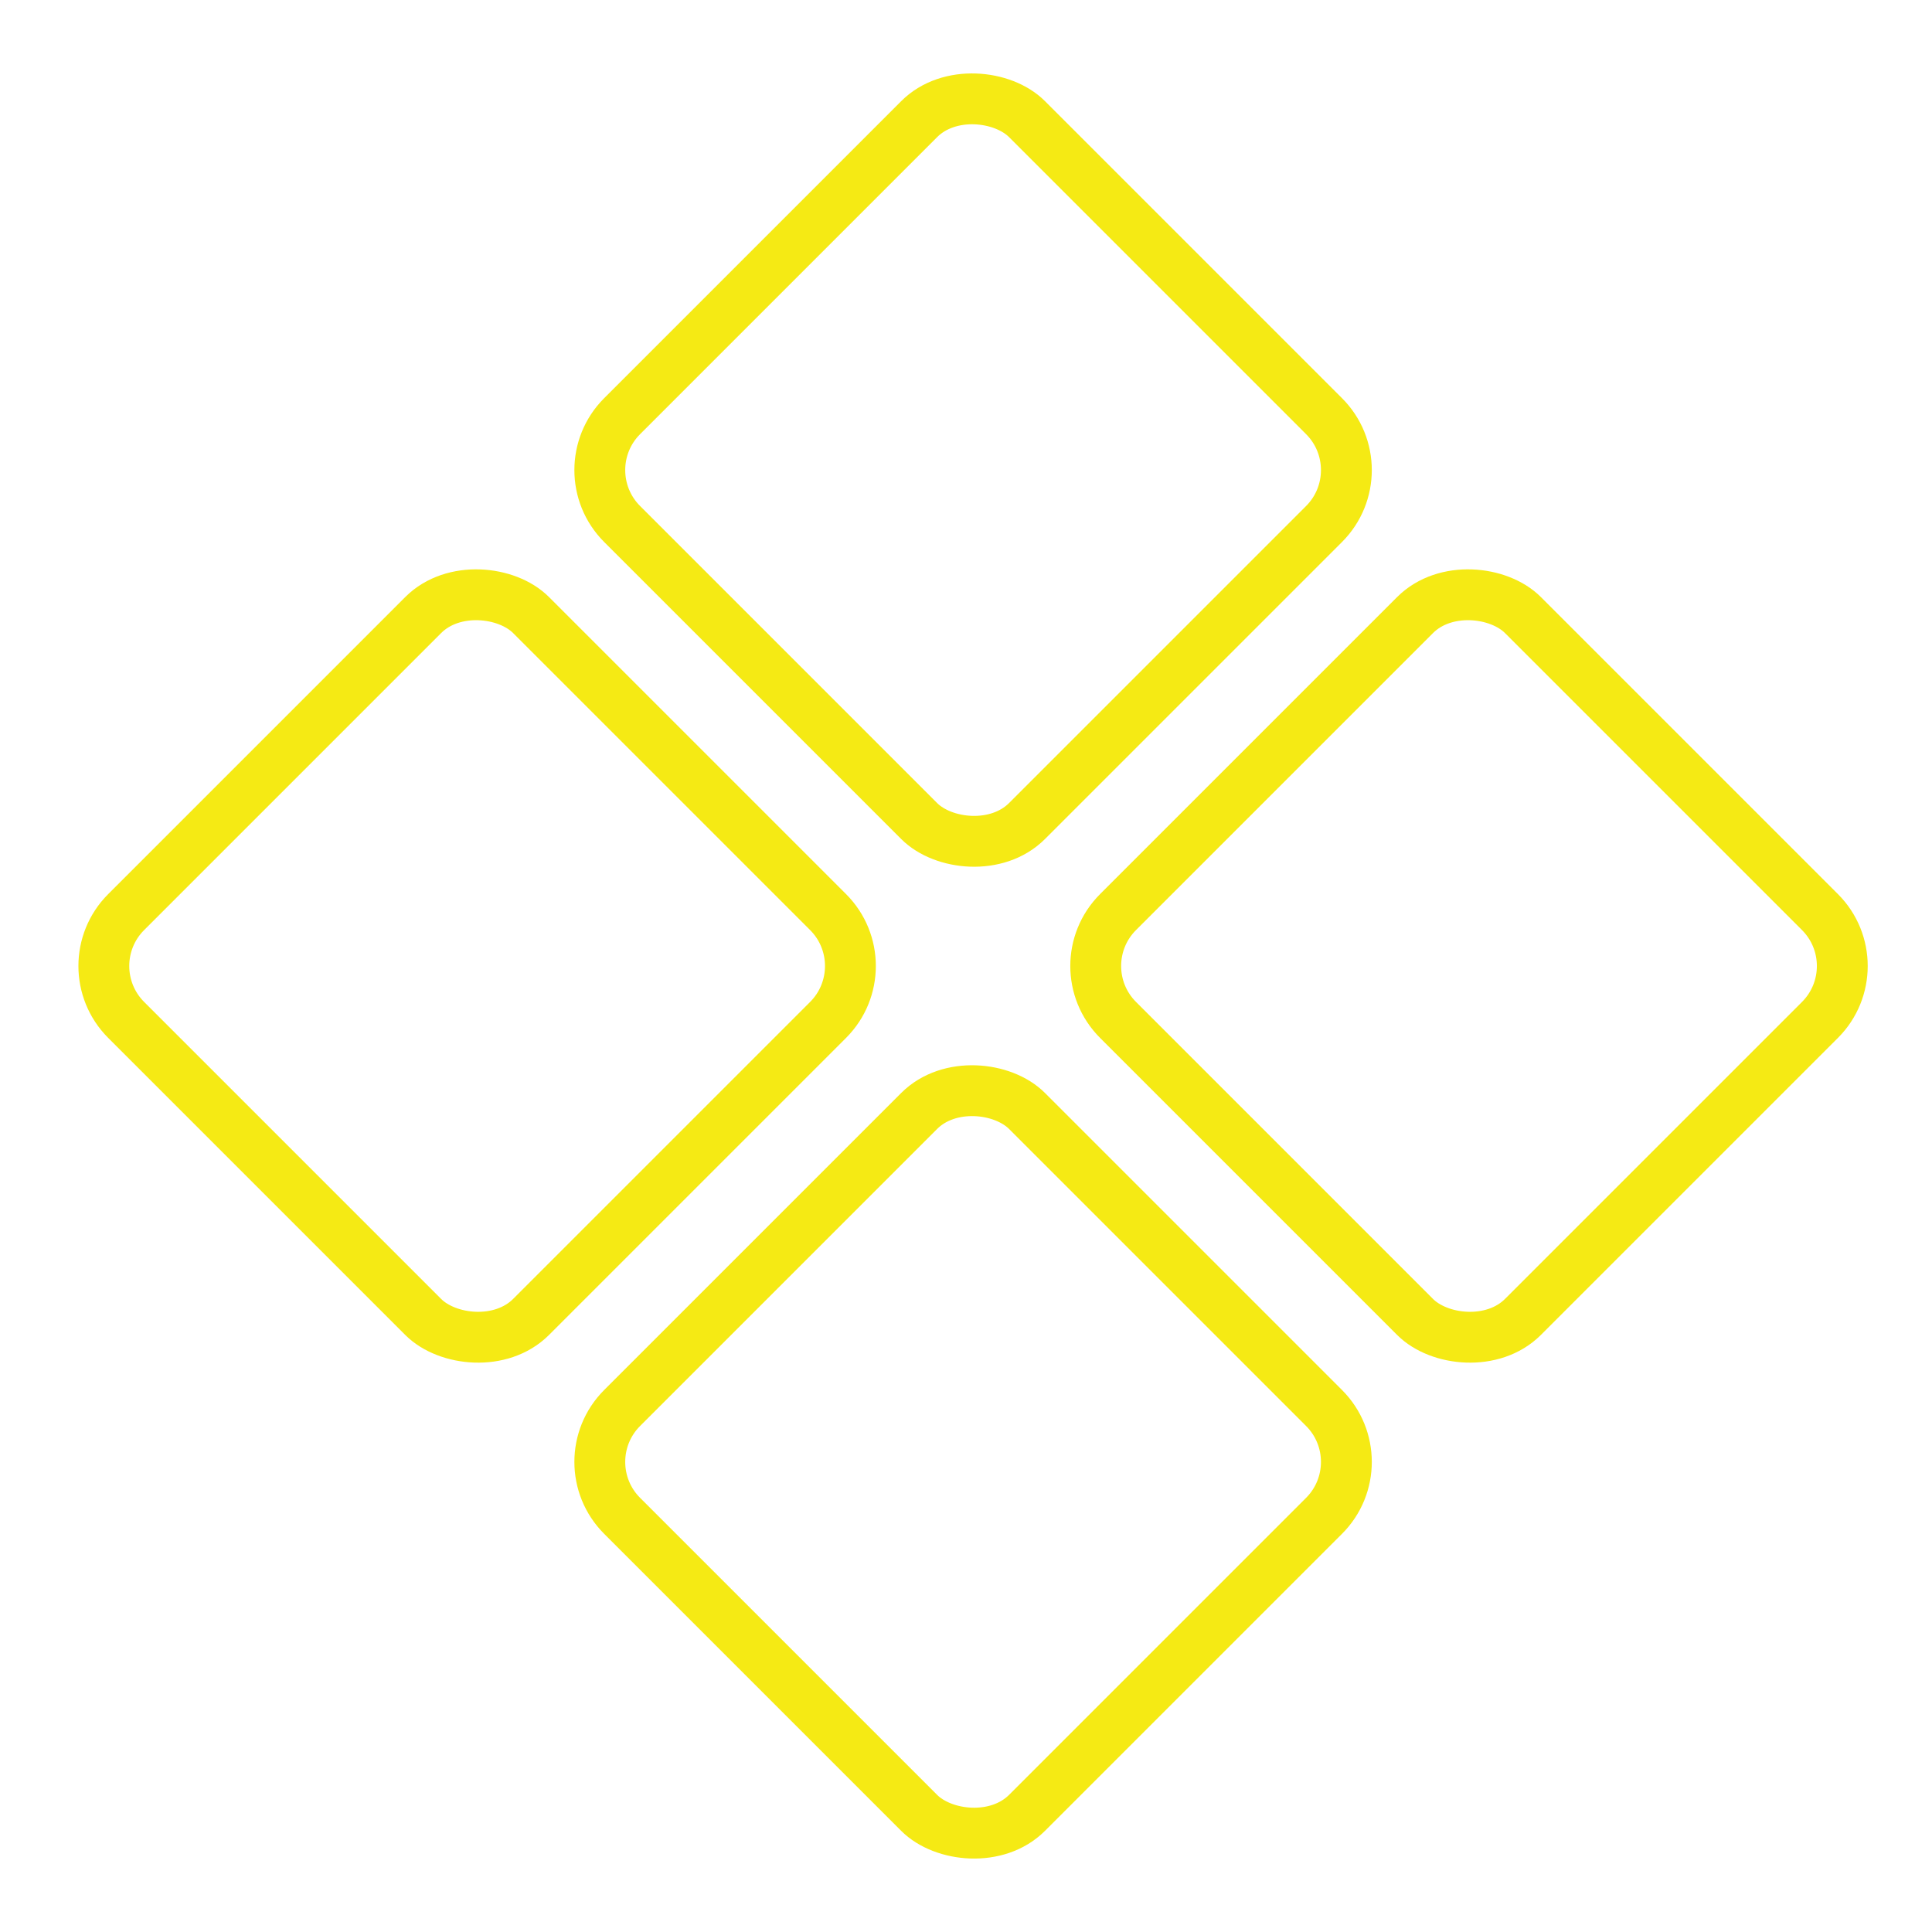 <svg width="38" height="38" viewBox="0 0 38 38" fill="none" xmlns="http://www.w3.org/2000/svg">
<rect x="1.421" y="19" width="11.262" height="11.262" rx="1.5" transform="rotate(-45 1.421 19)" stroke="#F5EA14"/>
<rect x="11.176" y="28.754" width="11.262" height="11.262" rx="1.5" transform="rotate(-45 11.176 28.754)" stroke="#F5EA14"/>
<rect x="11.176" y="9.246" width="11.262" height="11.262" rx="1.5" transform="rotate(-45 11.176 9.246)" stroke="#F5EA14"/>
<rect x="20.93" y="19" width="11.262" height="11.262" rx="1.5" transform="rotate(-45 20.93 19)" stroke="#F5EA14"/>
</svg>
